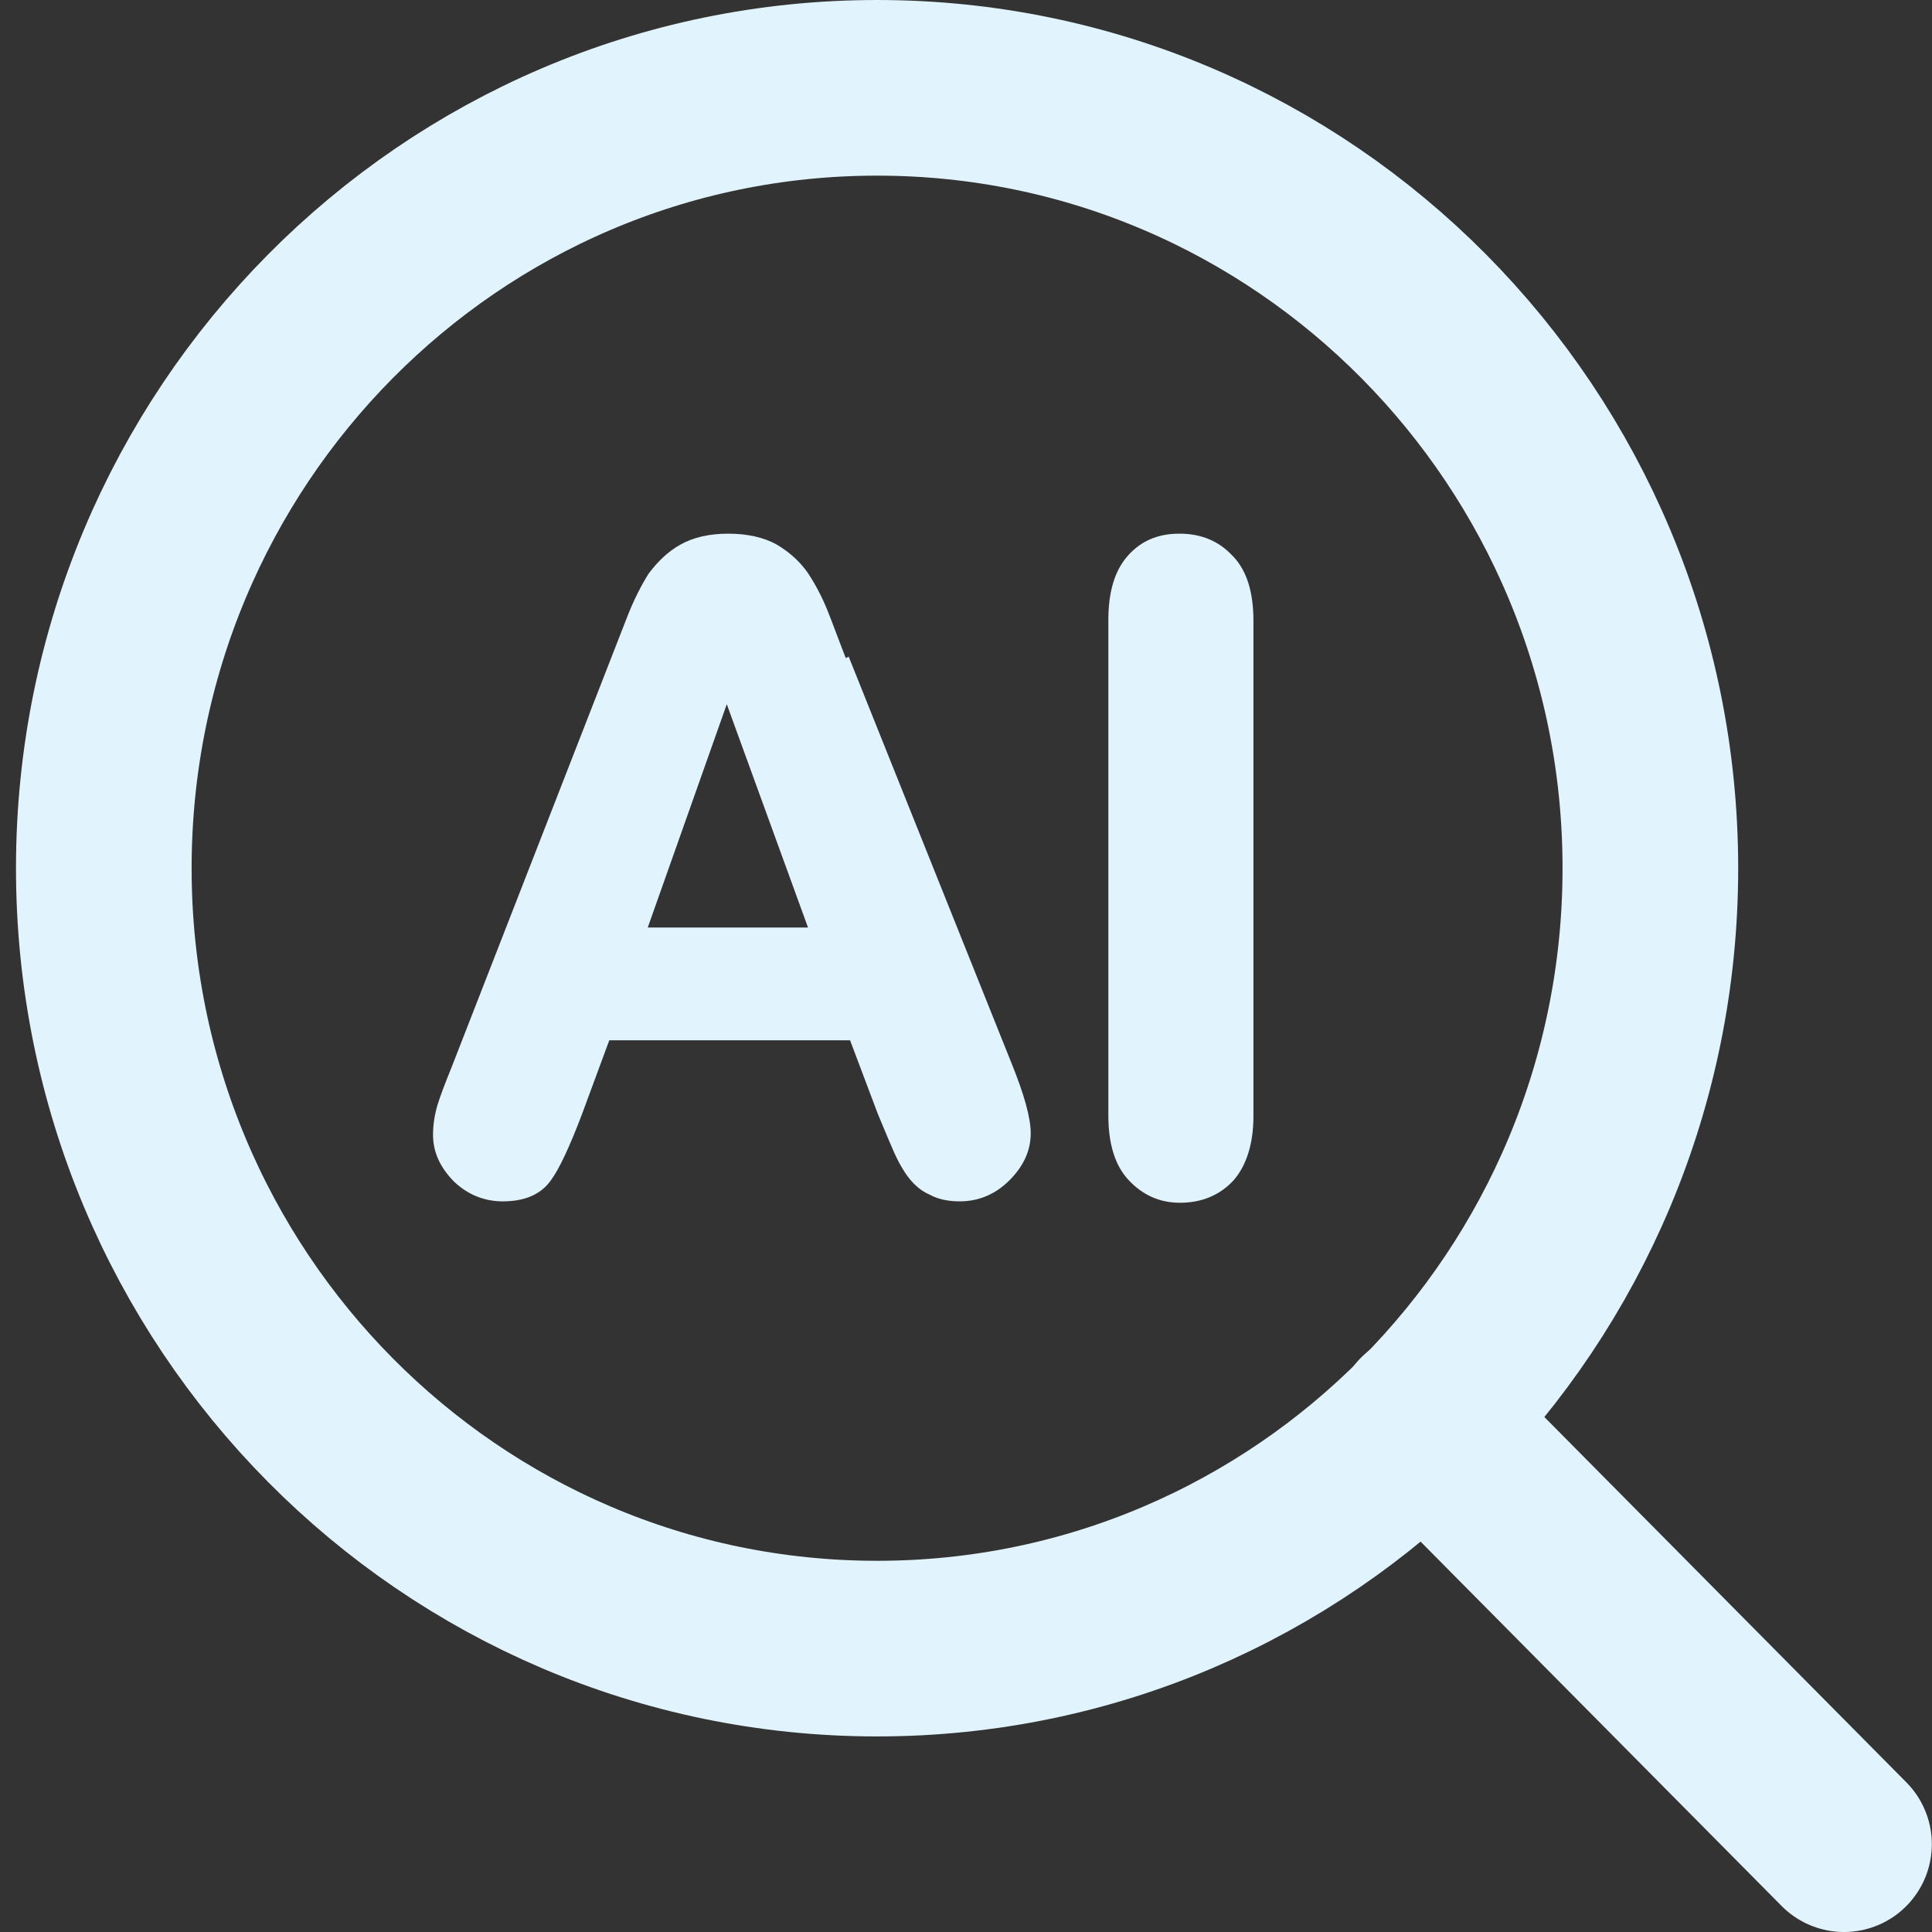 <svg width="22" height="22" viewBox="0 0 22 22" fill="none" xmlns="http://www.w3.org/2000/svg">
<rect x="0" y="0" width="22" height="22" fill="#333333" stroke="none"/>
<path d="M9.631 7.494C9.54 7.261 9.474 7.077 9.416 6.935C9.358 6.794 9.284 6.652 9.201 6.527C9.11 6.394 8.986 6.285 8.846 6.202C8.697 6.118 8.507 6.077 8.292 6.077C8.078 6.077 7.896 6.118 7.747 6.202C7.599 6.285 7.483 6.402 7.384 6.535C7.301 6.669 7.219 6.827 7.144 7.019L5.145 12.146C5.071 12.329 5.013 12.479 4.98 12.588C4.947 12.704 4.931 12.813 4.931 12.921C4.931 13.121 5.013 13.296 5.17 13.455C5.327 13.605 5.517 13.68 5.724 13.68C5.971 13.68 6.153 13.605 6.269 13.446C6.368 13.313 6.484 13.063 6.624 12.696L6.938 11.846H9.68L9.994 12.679C10.044 12.796 10.093 12.921 10.159 13.071C10.225 13.229 10.291 13.338 10.349 13.413C10.415 13.496 10.49 13.563 10.589 13.605C10.68 13.655 10.795 13.68 10.927 13.68C11.15 13.68 11.34 13.596 11.497 13.438C11.654 13.28 11.737 13.104 11.737 12.904C11.737 12.729 11.663 12.463 11.514 12.096L9.664 7.477L9.631 7.494ZM9.201 10.562H7.376L8.276 8.019L9.201 10.562Z" fill="#E1F3FD"/>
<path d="M14.033 6.327C13.877 6.16 13.678 6.077 13.43 6.077C13.183 6.077 12.993 6.16 12.844 6.327C12.695 6.494 12.621 6.735 12.621 7.06V12.704C12.621 13.021 12.695 13.271 12.852 13.438C13.009 13.605 13.199 13.696 13.439 13.696C13.678 13.696 13.885 13.613 14.042 13.446C14.19 13.28 14.273 13.029 14.273 12.713V7.069C14.273 6.744 14.199 6.502 14.042 6.335L14.033 6.327Z" fill="#E1F3FD"/>
<path d="M9.988 18.773C14.85 18.773 18.793 14.795 18.793 9.887C18.793 4.979 14.85 1 9.988 1C5.125 1 1.182 4.979 1.182 9.887C1.182 14.795 5.125 18.773 9.988 18.773Z" stroke="#E1F3FD" stroke-width="2" stroke-linecap="round" stroke-linejoin="round"/>
<path d="M20.998 21L16.207 16.165" stroke="#E1F3FD" stroke-width="2" stroke-linecap="round" stroke-linejoin="round"/>
</svg>
